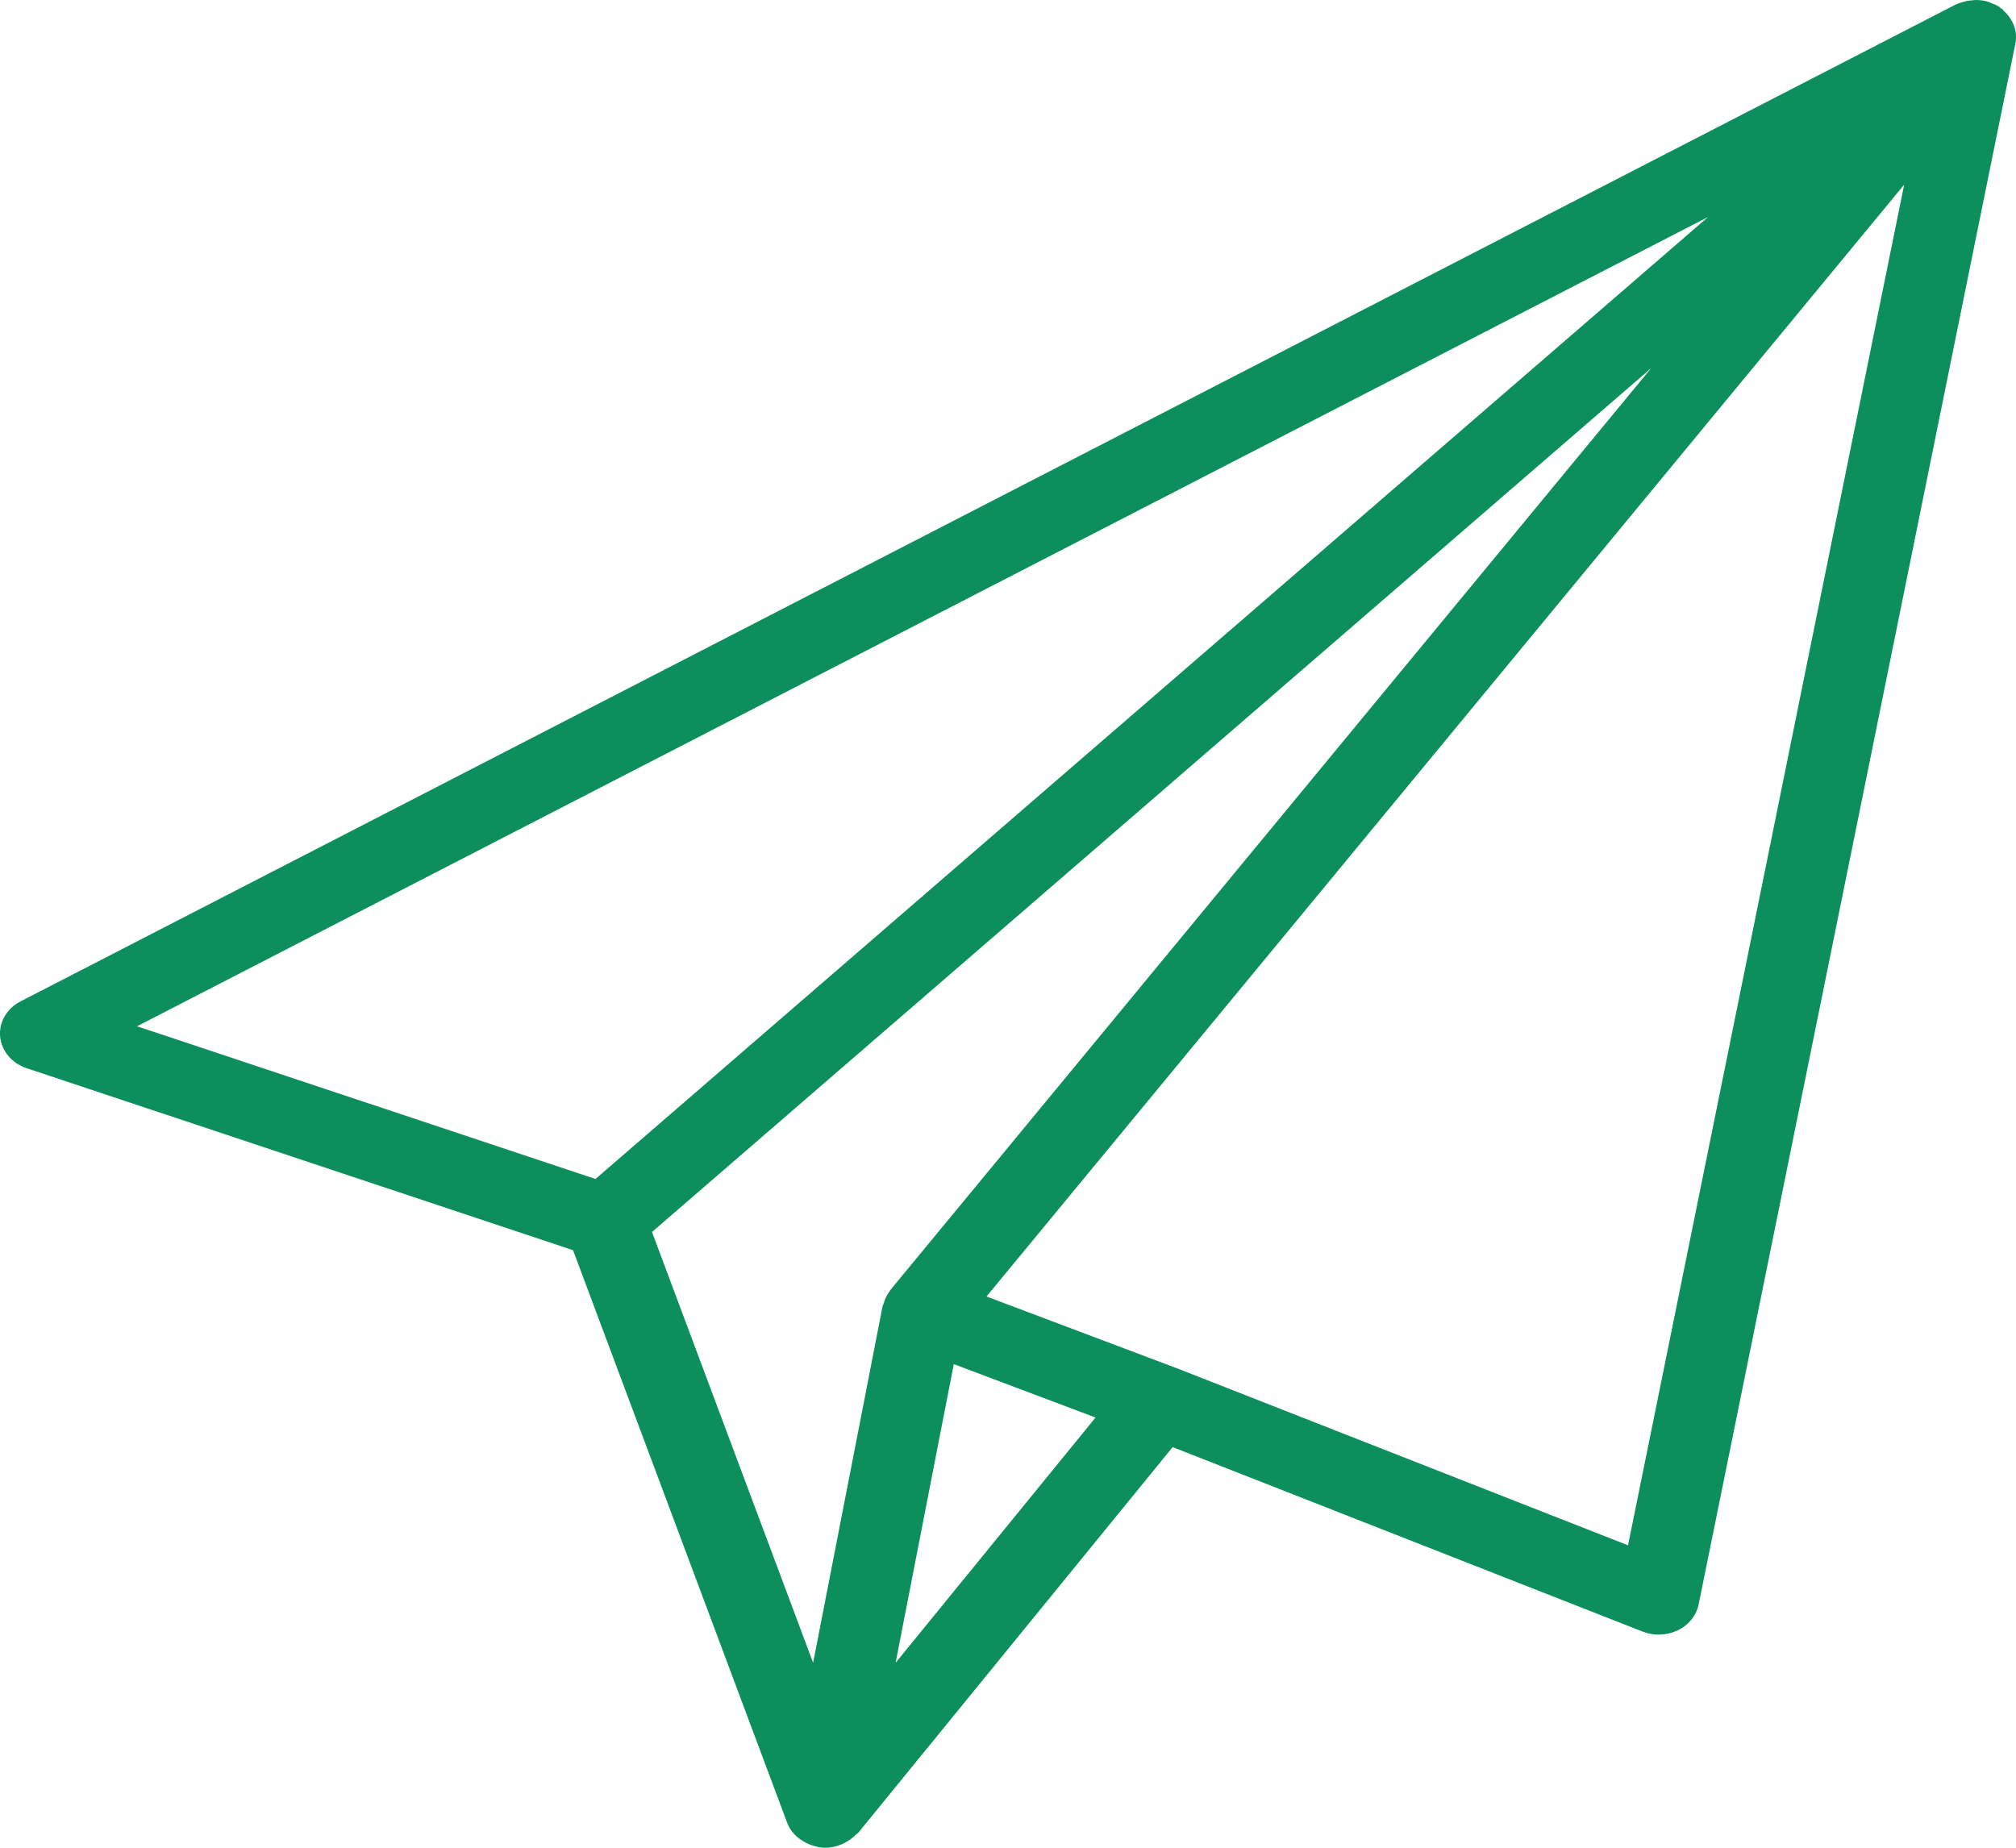 <?xml version="1.0" encoding="UTF-8"?> <svg xmlns="http://www.w3.org/2000/svg" width="36" height="33" viewBox="0 0 36 33" fill="none"><path d="M35.93 0.382C35.921 0.363 35.908 0.347 35.896 0.328C35.865 0.28 35.828 0.236 35.784 0.196C35.774 0.186 35.769 0.173 35.758 0.164C35.75 0.158 35.74 0.156 35.732 0.15C35.719 0.141 35.71 0.128 35.696 0.119C35.651 0.09 35.6 0.069 35.549 0.051C35.538 0.046 35.529 0.039 35.518 0.036C35.443 0.011 35.364 0.001 35.285 1.33268e-05C35.262 -0 35.239 0.004 35.215 0.006C35.159 0.01 35.104 0.019 35.049 0.036C35.023 0.044 34.998 0.053 34.972 0.063C34.955 0.071 34.935 0.074 34.919 0.083L0.368 17.884C0.122 18.01 -0.021 18.255 0.002 18.512C0.026 18.769 0.21 18.989 0.476 19.078L10.233 22.328L14.056 32.553C14.078 32.612 14.109 32.667 14.147 32.716C14.149 32.719 14.153 32.722 14.155 32.724C14.201 32.783 14.26 32.831 14.324 32.873C14.342 32.885 14.361 32.895 14.381 32.906C14.446 32.94 14.516 32.967 14.592 32.981C14.6 32.983 14.607 32.989 14.616 32.99C14.619 32.991 14.623 32.99 14.626 32.991C14.627 32.991 14.629 32.992 14.63 32.992C14.668 32.998 14.705 33 14.742 33H14.743C14.847 33 14.944 32.974 15.035 32.937C15.061 32.927 15.083 32.912 15.109 32.899C15.175 32.863 15.232 32.819 15.282 32.766C15.294 32.753 15.313 32.748 15.325 32.734L20.94 25.845L29.333 29.14C29.536 29.219 29.767 29.21 29.962 29.116C30.156 29.022 30.293 28.852 30.333 28.654L35.989 0.778C36.001 0.718 36.002 0.658 35.997 0.6C35.996 0.597 35.997 0.594 35.997 0.592C35.989 0.518 35.964 0.448 35.93 0.382ZM30.502 3.875L10.634 21.056L2.447 18.329L30.502 3.875ZM17.032 24.363L19.563 25.317L15.993 29.697L17.032 24.363ZM15.896 23.043C15.891 23.049 15.891 23.056 15.886 23.062C15.836 23.127 15.801 23.202 15.779 23.284C15.775 23.296 15.766 23.307 15.763 23.319C15.763 23.321 15.761 23.322 15.761 23.324L14.52 29.697L11.643 22.003L29.487 6.573L15.896 23.043ZM29.072 27.599L20.986 24.425C20.984 24.424 20.982 24.424 20.98 24.424C20.979 24.423 20.978 24.422 20.976 24.422L17.616 23.155L34.003 3.298L29.072 27.599Z" fill="#0C8F5C"></path></svg> 